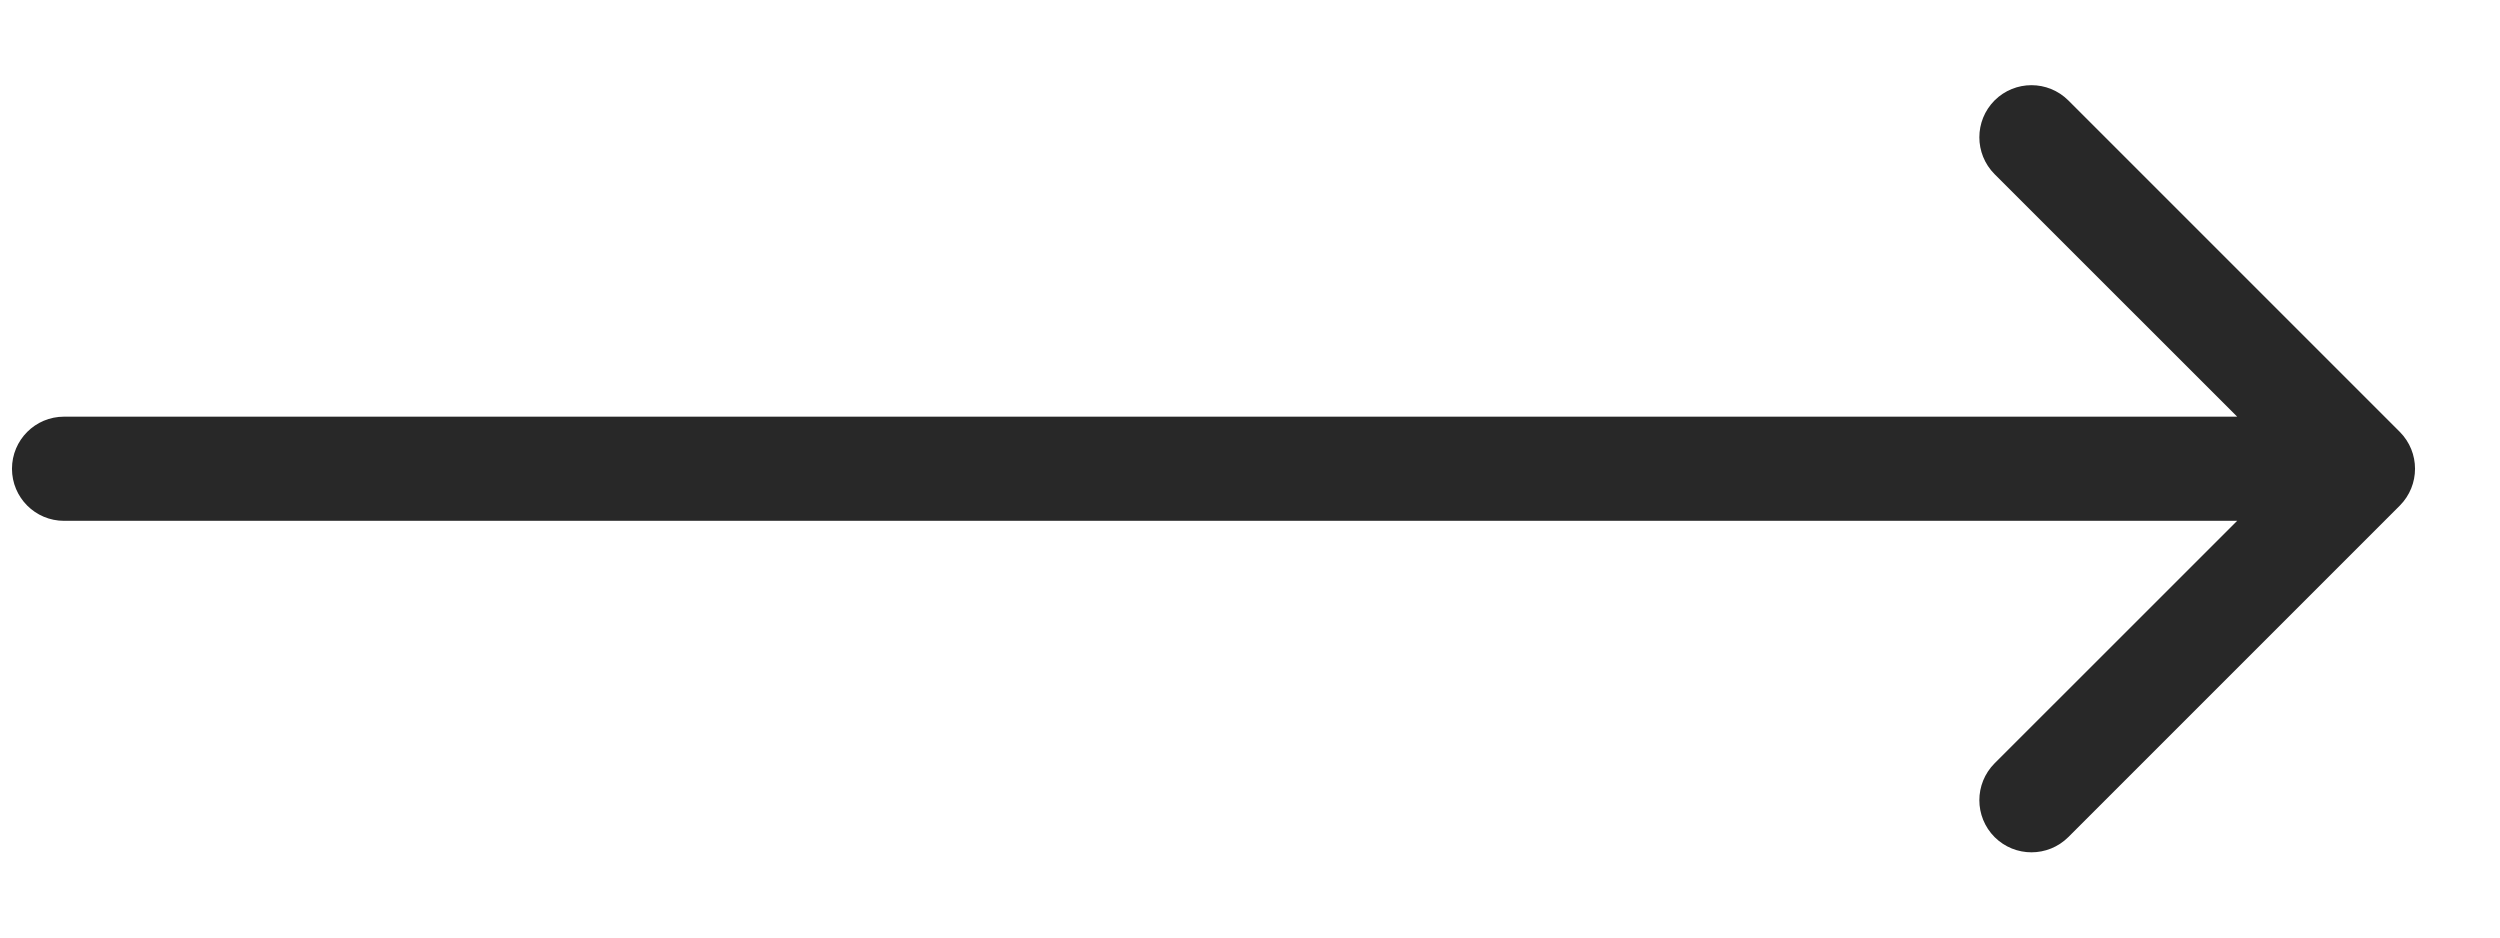 <?xml version="1.0" encoding="UTF-8"?> <svg xmlns="http://www.w3.org/2000/svg" width="24" height="9" viewBox="0 0 24 9" fill="none"><path d="M0.615 4C0.338 4 0.115 4.224 0.115 4.5C0.115 4.776 0.338 5 0.615 5V4ZM23.038 4.854C23.233 4.658 23.233 4.342 23.038 4.146L19.856 0.964C19.66 0.769 19.344 0.769 19.148 0.964C18.953 1.16 18.953 1.476 19.148 1.672L21.977 4.5L19.148 7.328C18.953 7.524 18.953 7.84 19.148 8.036C19.344 8.231 19.66 8.231 19.856 8.036L23.038 4.854ZM0.615 5H22.684V4H0.615V5Z" fill="#282828"></path></svg> 